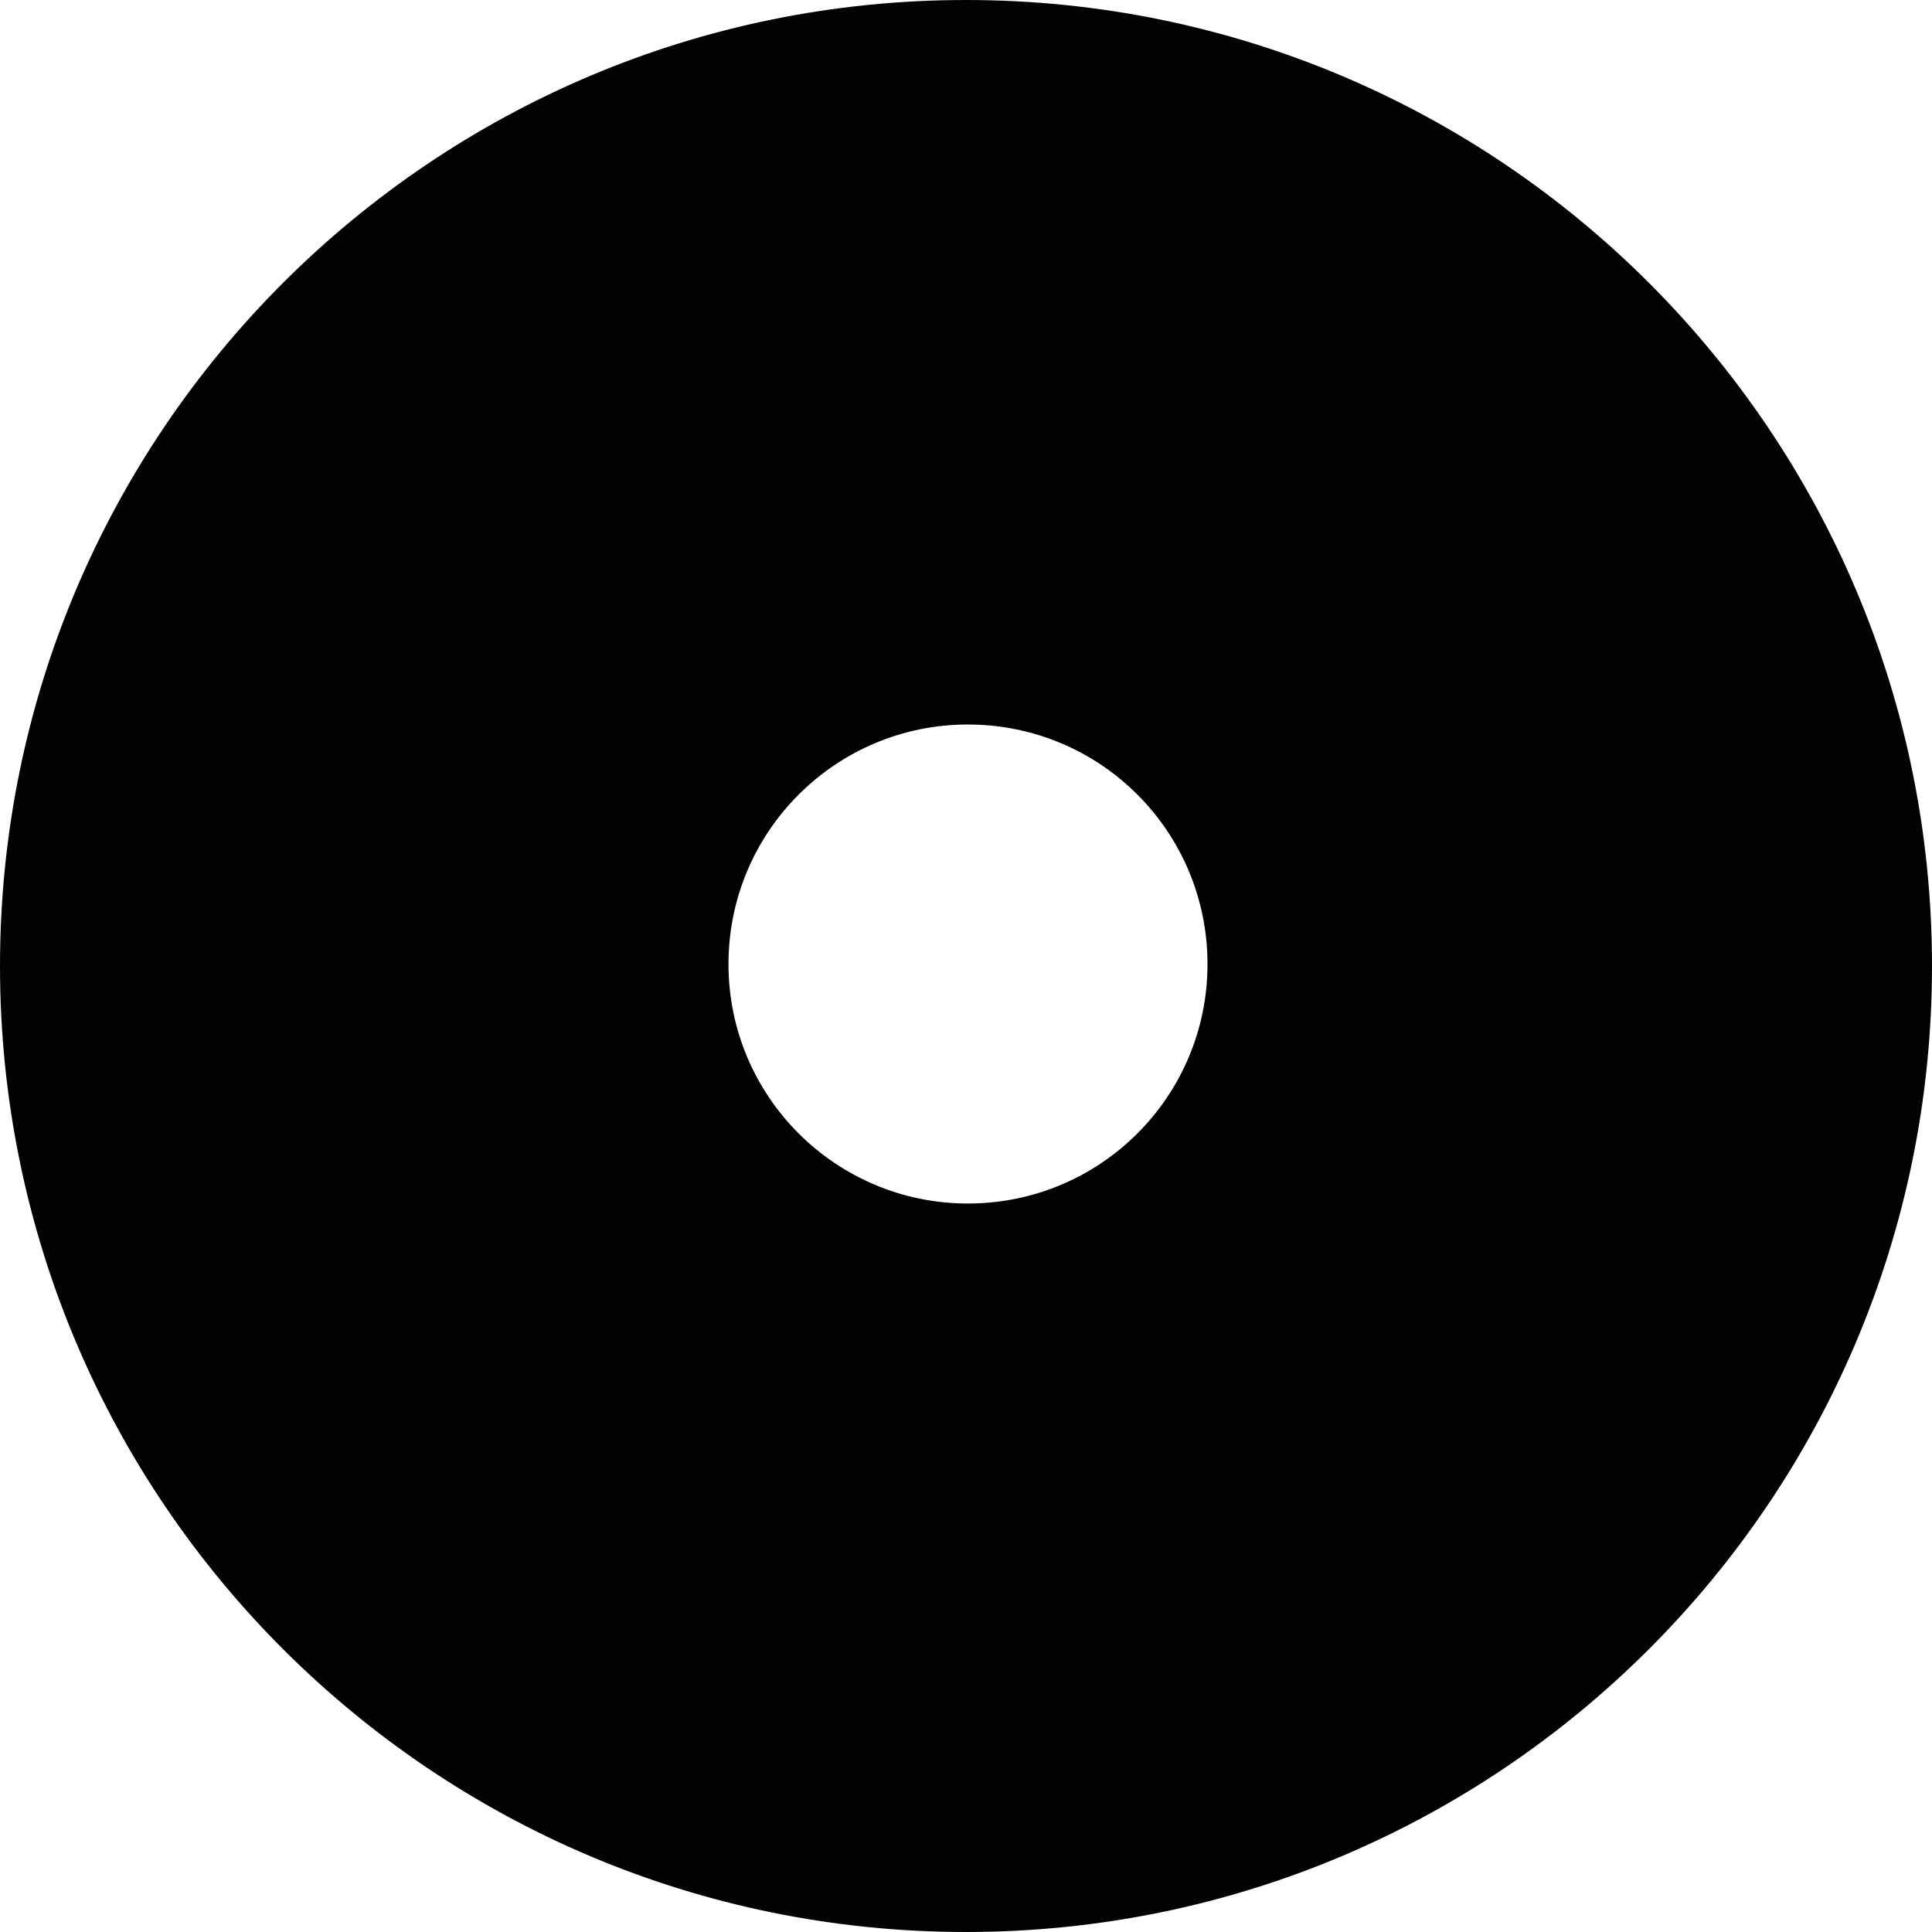 <?xml version="1.0" encoding="iso-8859-1"?>
<!-- Uploaded to: SVG Repo, www.svgrepo.com, Generator: SVG Repo Mixer Tools -->
<svg height="800px" width="800px" version="1.1" id="Capa_1" xmlns="http://www.w3.org/2000/svg" xmlns:xlink="http://www.w3.org/1999/xlink" 
	 viewBox="0 0 32 32" xml:space="preserve">
<g>
	<g id="cd">
		<g>
			<g>
				<path style="fill:#030104;" d="M16,0C7.164,0,0,7.164,0,16s7.164,16,16,16s16-7.164,16-16S24.836,0,16,0z M16.031,19.934
					c-2.188,0-3.965-1.773-3.965-3.965c0-2.195,1.777-3.969,3.965-3.969C18.227,12,20,13.773,20,15.969
					C20,18.16,18.227,19.934,16.031,19.934z"/>
			</g>
		</g>
	</g>
</g>
</svg>
